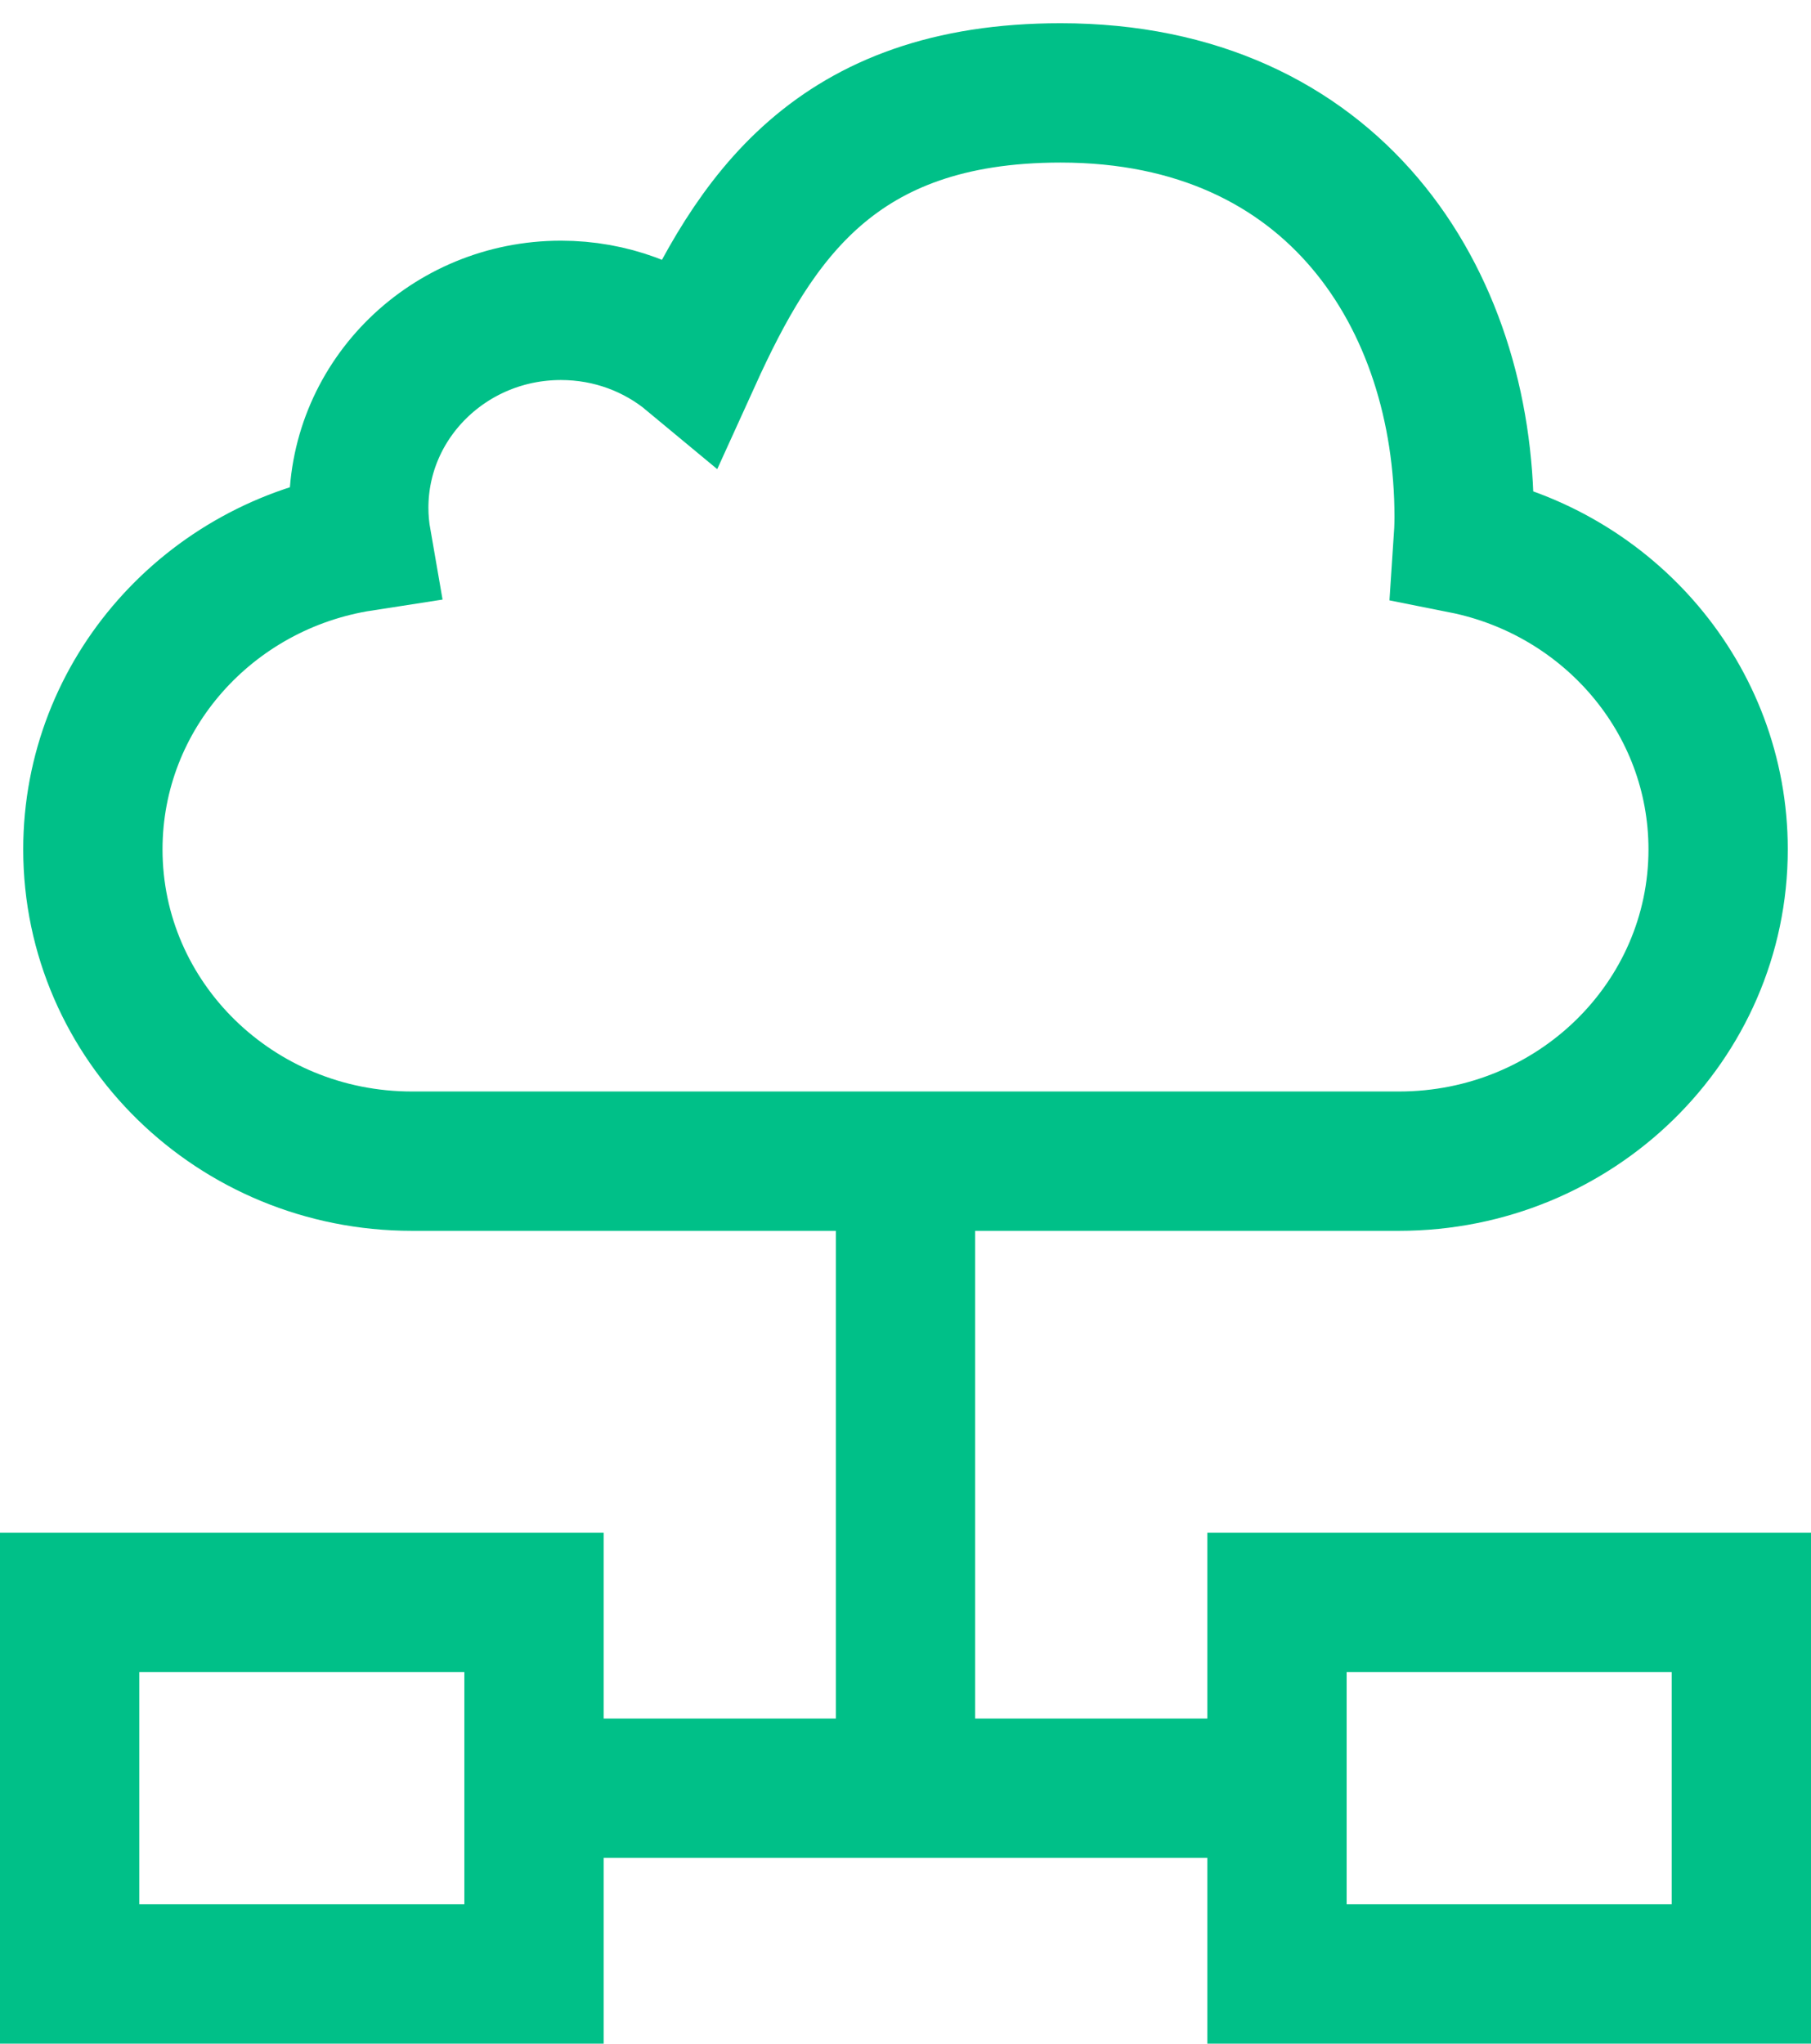 <?xml version="1.0" encoding="UTF-8"?>
<svg width="39px" height="44px" viewBox="0 0 39 44" version="1.1" xmlns="http://www.w3.org/2000/svg" xmlns:xlink="http://www.w3.org/1999/xlink">
    <!-- Generator: Sketch 54.1 (76490) - https://sketchapp.com -->
    <title>Group 4</title>

    <g id="Page-1" stroke="none" stroke-width="1" fill="none" fill-rule="evenodd">
        <g id="Technologies-Copy" transform="translate(-1072, -2374)" stroke="#00C088" stroke-width="3">
            <g id="Group-4" transform="translate(1072, 2376)">
                <path d="M13.5,36.5 L25.5,36.5" id="Line-5-Copy-2" stroke-linecap="square"></path>
                <path d="M19.5,25 L19.5,34.5" id="Line-6-Copy-3" stroke-linecap="square"></path>
                <g id="mobileme-logo-of-black-cloud-(1)-copy" transform="translate(2, 0)" fill-rule="nonzero">
                    <path d="M35,16.288 C35,19.995 31.923,23 28.129,23 L6.87,23 C3.076,23 0,19.995 0,16.288 C0,12.94 2.508,10.167 5.79,9.66 C5.749,9.425 5.726,9.183 5.726,8.934 C5.726,6.586 7.675,4.682 10.08,4.682 C11.152,4.682 12.135,5.061 12.893,5.691 C14.245,2.716 15.978,0 20.839,0 C26.735,0 29.53,4.442 29.53,9.129 C29.53,9.325 29.521,9.52 29.508,9.712 C32.642,10.336 35,13.043 35,16.288 Z" id="MobileMe"></path>
                </g>
                <rect id="Rectangle-Copy-2" x="1.5" y="32.5" width="10" height="8"></rect>
                <rect id="Rectangle-Copy-4" x="27.5" y="32.5" width="10" height="8"></rect>
            </g>
        </g>
    </g>
</svg>